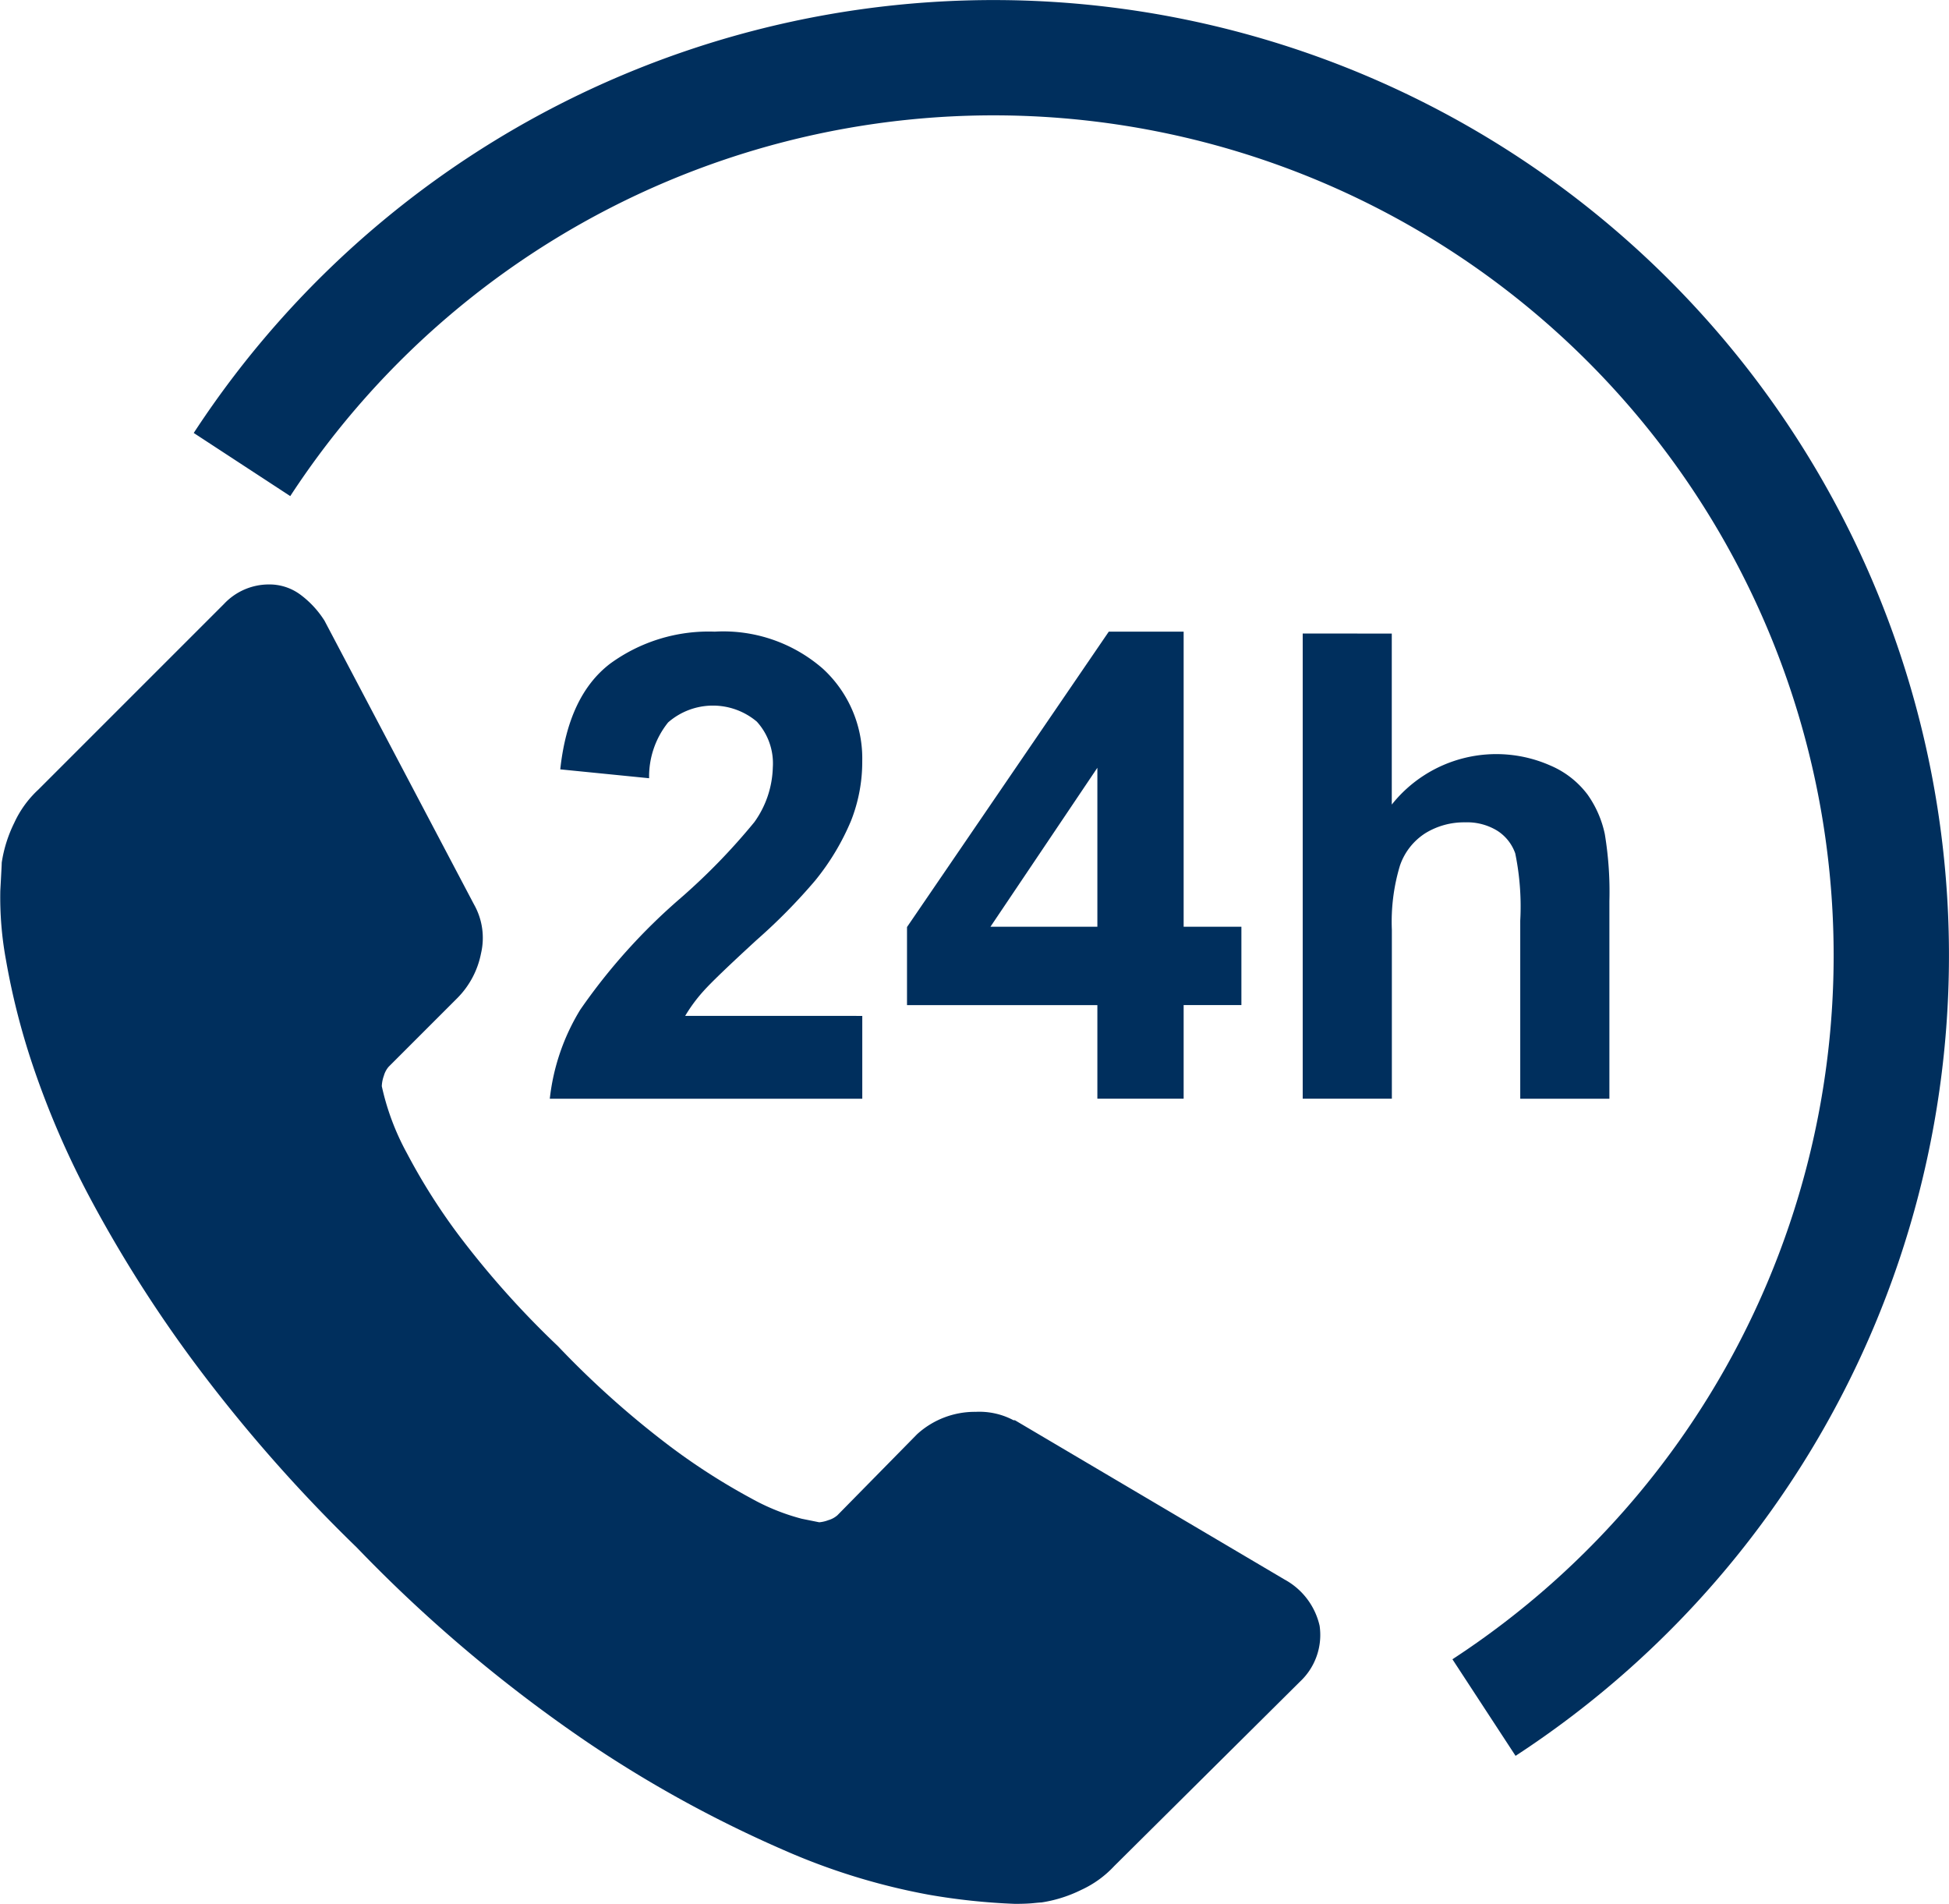 <svg height="114.604" viewBox="0 0 117.334 114.604" width="117.334" xmlns="http://www.w3.org/2000/svg"><g fill="#002f5d"><path d="m1659.1 779.31a3.845 3.845 0 0 1 -1.179 3.364l-11.188 11.106a6.283 6.283 0 0 1 -1.979 1.43 8.163 8.163 0 0 1 -2.4.758c-.055 0-.223.014-.5.042s-.644.042-1.093.042a38.652 38.652 0 0 1 -5.174-.547 39.206 39.206 0 0 1 -8.75-2.692 73.444 73.444 0 0 1 -11.738-6.436 87.6 87.6 0 0 1 -13.967-11.779 92.1 92.1 0 0 1 -9.759-11.105 79.163 79.163 0 0 1 -6.226-9.8 52.835 52.835 0 0 1 -3.533-8.161 43.045 43.045 0 0 1 -1.6-6.311 20.7 20.7 0 0 1 -.338-4.165c.055-1.007.085-1.569.085-1.681a8.147 8.147 0 0 1 .757-2.4 6.3 6.3 0 0 1 1.43-1.979l11.19-11.188a3.705 3.705 0 0 1 2.693-1.178 3.129 3.129 0 0 1 1.934.632 5.821 5.821 0 0 1 1.43 1.554l9 17.08a4.089 4.089 0 0 1 .42 2.944 5.233 5.233 0 0 1 -1.43 2.693l-4.124 4.123a1.409 1.409 0 0 0 -.294.547 2.07 2.07 0 0 0 -.125.631 15.14 15.14 0 0 0 1.515 4.038 36.873 36.873 0 0 0 3.112 4.921 54.561 54.561 0 0 0 5.975 6.687 55.406 55.406 0 0 0 6.73 6.017 38.869 38.869 0 0 0 4.922 3.155 12.955 12.955 0 0 0 3.029 1.219l1.051.212a2 2 0 0 0 .547-.127 1.421 1.421 0 0 0 .546-.294l4.8-4.881a5.16 5.16 0 0 1 3.533-1.346 4.392 4.392 0 0 1 2.271.505h.084l16.237 9.591a4.235 4.235 0 0 1 2.106 2.779z" transform="translate(-1579.657 -681.449)"/><path d="m1671.291 785.95-3.8-5.812a50.573 50.573 0 1 0 -69.965-70.017l-5.811-3.8a57.517 57.517 0 1 1 79.574 79.633z" transform="translate(-1580.052 -680.258)"/><path d="m1632.689 742.7v4.985h-18.812a12.969 12.969 0 0 1 1.833-5.357 35.651 35.651 0 0 1 6.035-6.714 37.935 37.935 0 0 0 4.45-4.584 5.907 5.907 0 0 0 1.108-3.285 3.732 3.732 0 0 0 -.964-2.76 4.1 4.1 0 0 0 -5.338.047 5.2 5.2 0 0 0 -1.145 3.361l-5.349-.534q.477-4.431 3-6.361a10.063 10.063 0 0 1 6.3-1.929 9.111 9.111 0 0 1 6.512 2.234 7.331 7.331 0 0 1 2.368 5.558 9.662 9.662 0 0 1 -.678 3.6 14.625 14.625 0 0 1 -2.148 3.581 34.431 34.431 0 0 1 -3.514 3.571q-2.54 2.331-3.219 3.094a9.346 9.346 0 0 0 -1.1 1.49z" transform="translate(-1580.778 -681.547)"/><path d="m1647.57 747.683v-5.633h-11.46v-4.7l12.147-17.781h4.507v17.762h3.477v4.718h-3.477v5.633zm0-10.352v-9.568l-6.436 9.568z" transform="translate(-1581.506 -681.547)"/><path d="m1666.1 719.688v10.295a8.039 8.039 0 0 1 9.549-2.35 5.47 5.47 0 0 1 2.245 1.758 6.386 6.386 0 0 1 1.031 2.368 21.3 21.3 0 0 1 .276 4.03v11.9h-5.367v-10.716a15.9 15.9 0 0 0 -.3-4.049 2.66 2.66 0 0 0 -1.08-1.366 3.469 3.469 0 0 0 -1.938-.506 4.451 4.451 0 0 0 -2.387.649 3.746 3.746 0 0 0 -1.538 1.958 11.689 11.689 0 0 0 -.486 3.868v10.16h-5.367v-28z" transform="translate(-1582.312 -681.551)"/></g></svg>